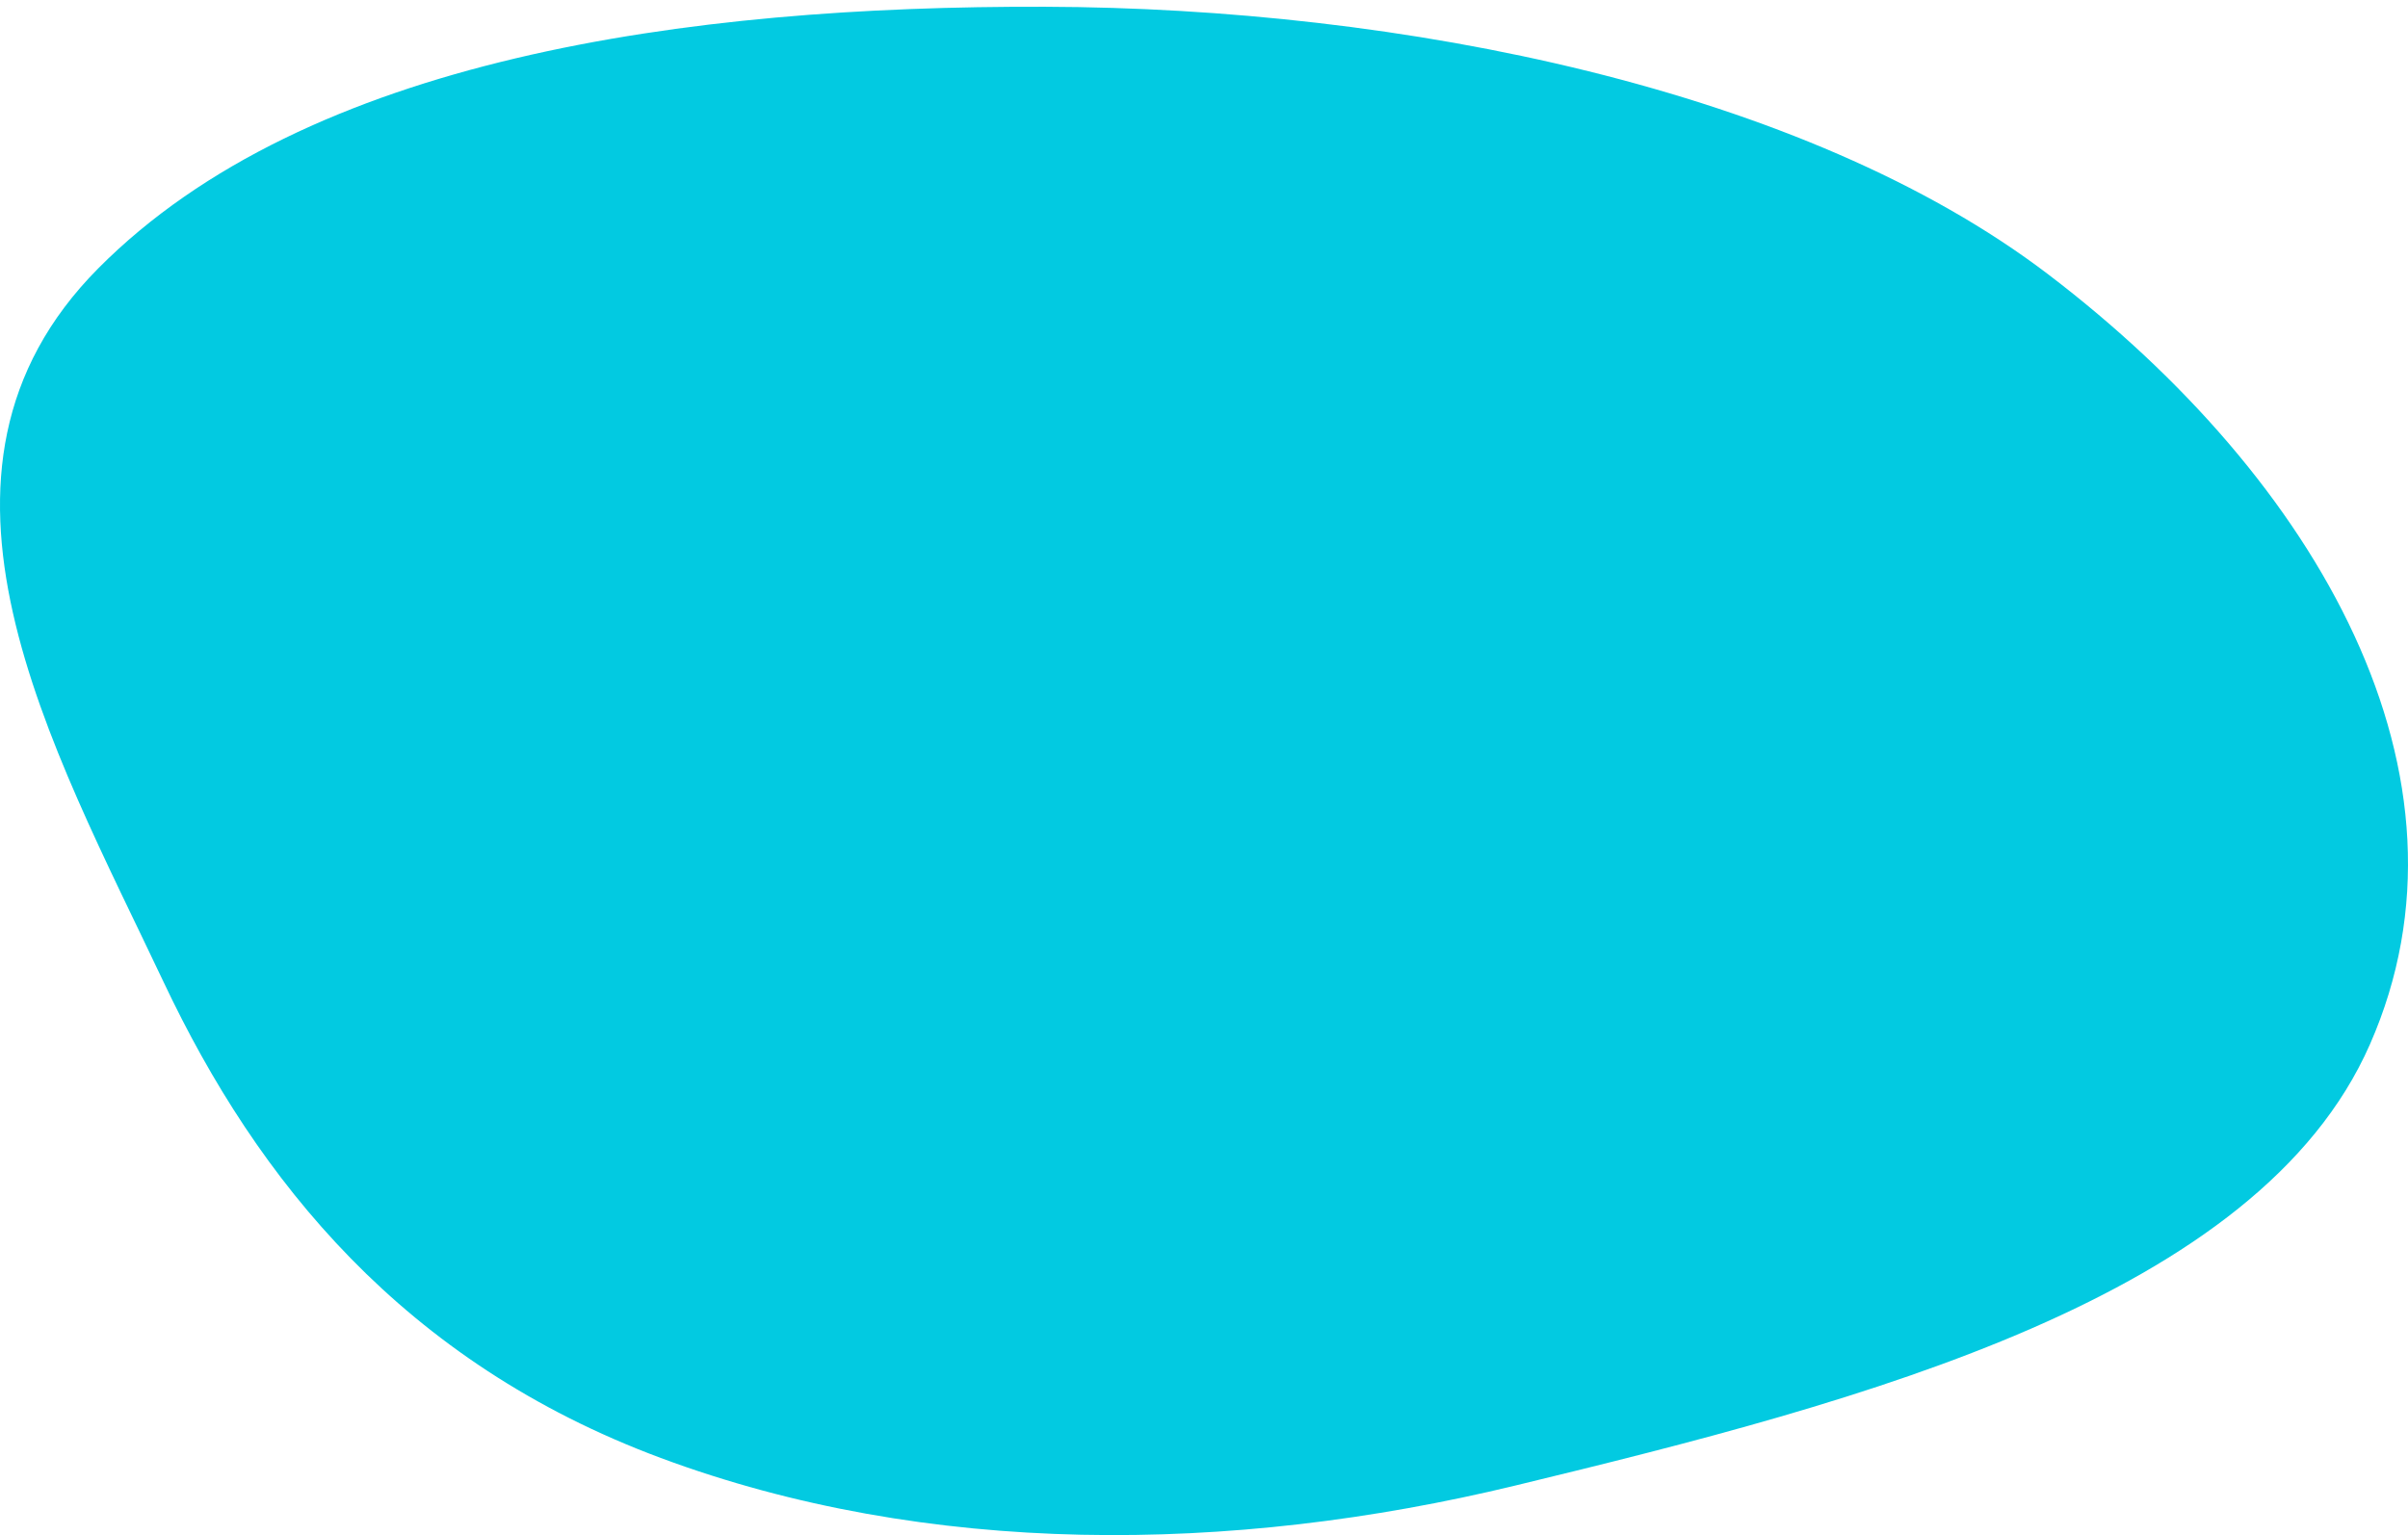 <?xml version="1.0" encoding="UTF-8"?> <svg xmlns="http://www.w3.org/2000/svg" width="356" height="227" viewBox="0 0 356 227" fill="none"> <path fill-rule="evenodd" clip-rule="evenodd" d="M154.5 1C207.071 1.165 266.704 13.06 302.842 40.595C342.595 70.883 367.858 114.719 350.358 154.467C333.869 191.922 275.663 207.181 224 219.678C181.955 229.848 137.08 230.259 97.674 215.589C59.646 201.432 38.039 174.52 24.23 145.308C7.62 110.171 -15.435 69.875 14.523 39.687C45.353 8.62 101.526 0.833 154.5 1Z" fill="#02CAE1"></path> </svg> 